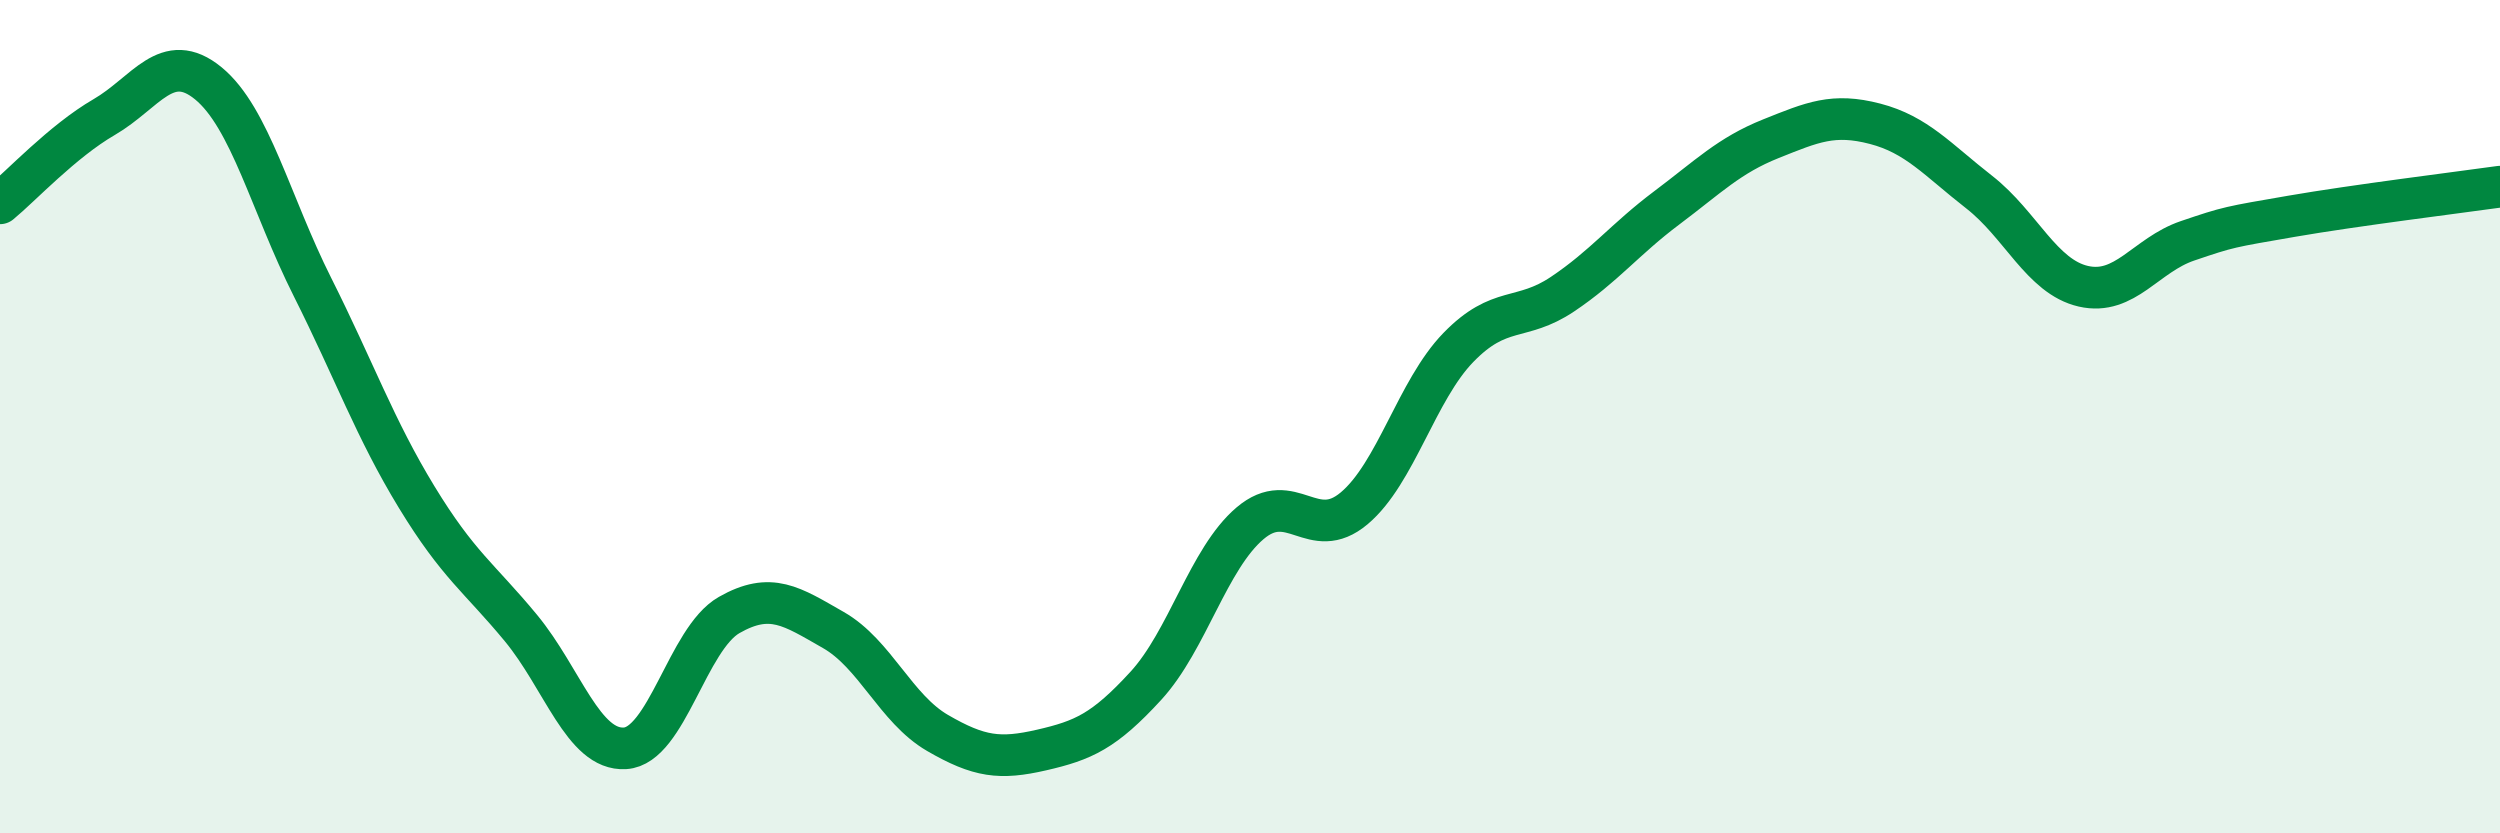 
    <svg width="60" height="20" viewBox="0 0 60 20" xmlns="http://www.w3.org/2000/svg">
      <path
        d="M 0,4.88 C 0.5,4.47 1.5,3.39 2.5,2.81 C 3.5,2.23 4,1.18 5,2 C 6,2.82 6.5,4.9 7.5,6.89 C 8.5,8.88 9,10.29 10,11.93 C 11,13.57 11.5,13.86 12.5,15.07 C 13.5,16.28 14,18.02 15,17.96 C 16,17.9 16.5,15.33 17.5,14.76 C 18.5,14.19 19,14.55 20,15.12 C 21,15.69 21.5,17.01 22.5,17.59 C 23.5,18.17 24,18.23 25,18 C 26,17.77 26.5,17.55 27.5,16.46 C 28.5,15.37 29,13.41 30,12.56 C 31,11.71 31.5,13.04 32.5,12.2 C 33.5,11.36 34,9.37 35,8.34 C 36,7.31 36.5,7.73 37.5,7.06 C 38.5,6.39 39,5.74 40,4.99 C 41,4.24 41.5,3.73 42.5,3.33 C 43.5,2.93 44,2.71 45,2.97 C 46,3.23 46.5,3.83 47.5,4.61 C 48.5,5.39 49,6.64 50,6.87 C 51,7.1 51.5,6.12 52.5,5.78 C 53.5,5.44 53.5,5.45 55,5.19 C 56.5,4.93 59,4.62 60,4.48L60 20L0 20Z"
        fill="#008740"
        opacity="0.1"
        stroke-linecap="round"
        stroke-linejoin="round"
      />
      <path
        d="M 0,4.88 C 0.5,4.47 1.5,3.39 2.5,2.81 C 3.5,2.23 4,1.18 5,2 C 6,2.82 6.5,4.9 7.5,6.89 C 8.5,8.88 9,10.29 10,11.93 C 11,13.57 11.5,13.86 12.5,15.07 C 13.5,16.28 14,18.02 15,17.96 C 16,17.9 16.5,15.33 17.5,14.76 C 18.5,14.19 19,14.55 20,15.12 C 21,15.69 21.5,17.01 22.5,17.59 C 23.5,18.17 24,18.23 25,18 C 26,17.77 26.5,17.55 27.5,16.46 C 28.5,15.37 29,13.41 30,12.56 C 31,11.71 31.5,13.04 32.5,12.2 C 33.5,11.36 34,9.37 35,8.34 C 36,7.31 36.5,7.73 37.5,7.06 C 38.5,6.39 39,5.74 40,4.99 C 41,4.24 41.5,3.73 42.5,3.33 C 43.5,2.93 44,2.71 45,2.97 C 46,3.23 46.5,3.83 47.5,4.61 C 48.5,5.39 49,6.64 50,6.87 C 51,7.1 51.5,6.12 52.5,5.78 C 53.5,5.44 53.5,5.45 55,5.19 C 56.5,4.93 59,4.62 60,4.48"
        stroke="#008740"
        stroke-width="1"
        fill="none"
        stroke-linecap="round"
        stroke-linejoin="round"
      />
    </svg>
  